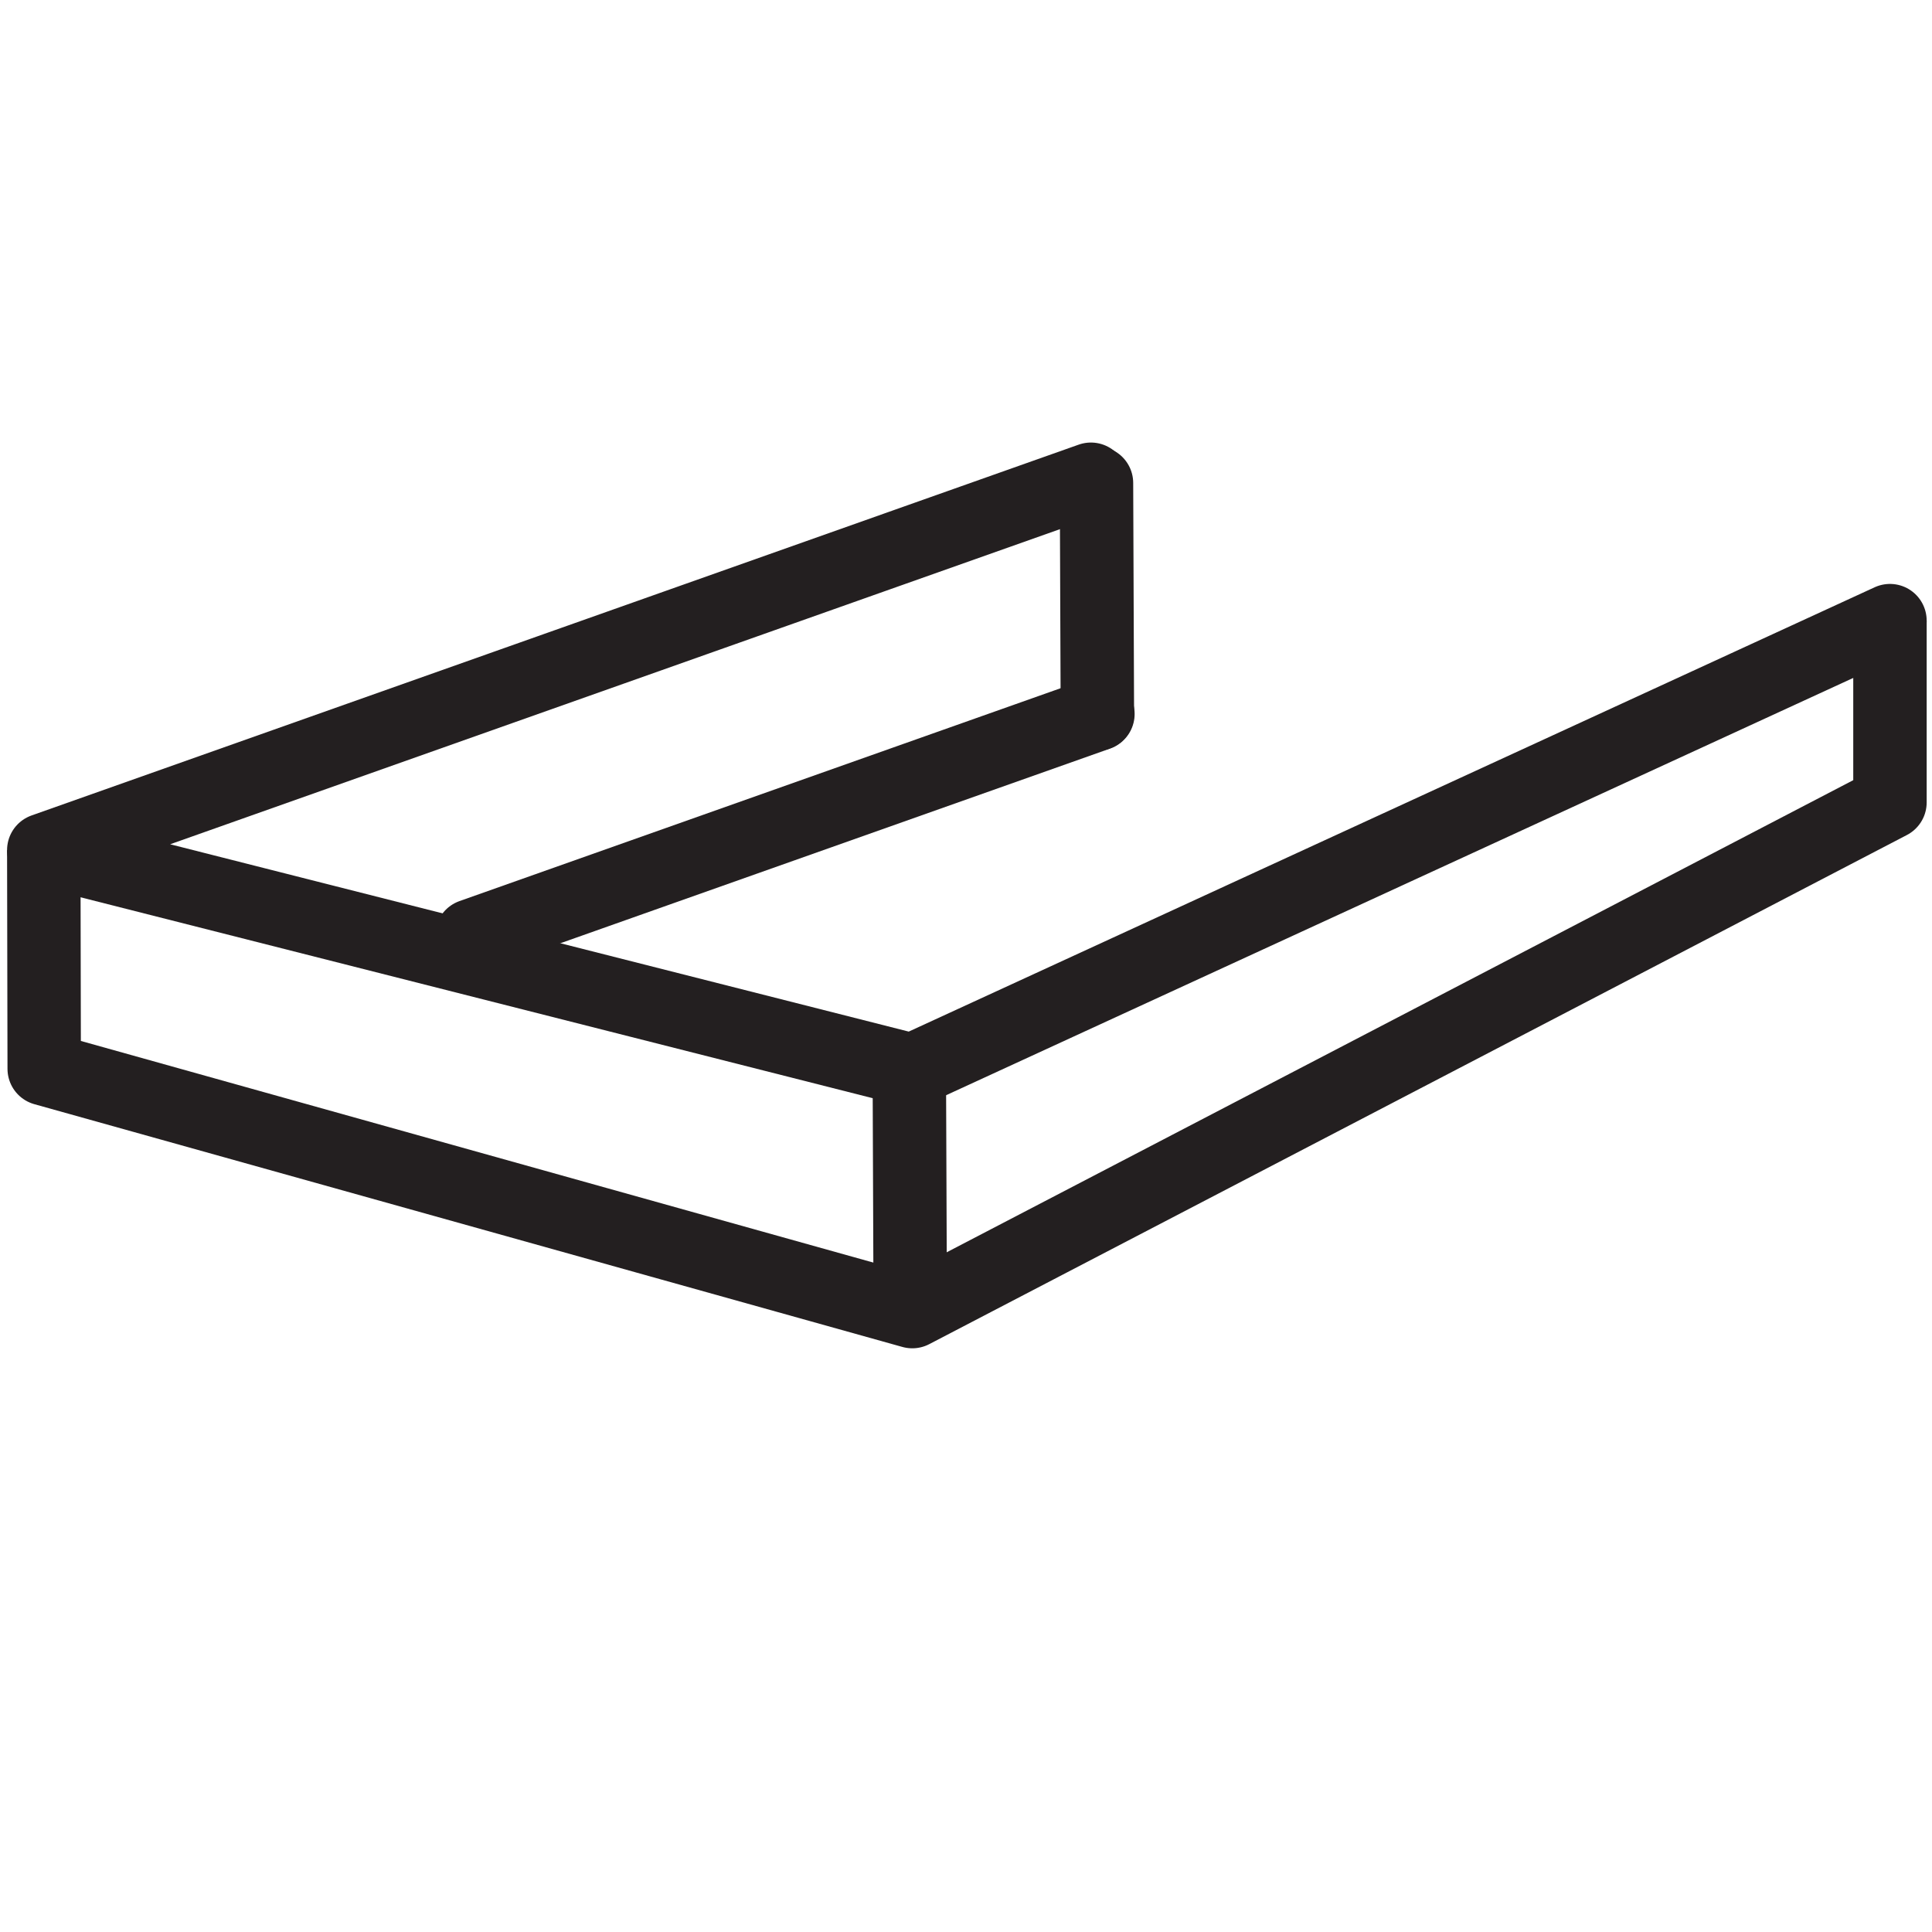 <svg viewBox="0 0 500 500" xmlns="http://www.w3.org/2000/svg" data-name="Layer 1" id="Layer_1">
  <defs>
    <style>
      .cls-1, .cls-2 {
        stroke-linecap: round;
      }

      .cls-1, .cls-2, .cls-3 {
        fill: none;
        stroke: #231f20;
        stroke-width: 19px;
      }

      .cls-1, .cls-3 {
        stroke-linejoin: round;
      }

      .cls-2 {
        stroke-miterlimit: 10;
      }
    </style>
  </defs>
  <polyline points="282.33 124.03 11.33 220 236.1 277.01 489.12 160.62" class="cls-1"></polyline>
  <path d="M284.14,184.77c-54.02,19.13-108.04,38.26-162.06,57.39" class="cls-1"></path>
  <polyline points="11.33 220 11.44 276.61 236.1 339.44 489.12 207.67 489.12 160.62" class="cls-3"></polyline>
  <line y2="277" x2="235.33" y1="336.78" x1="235.56" class="cls-2"></line>
  <line y2="125" x2="283.77" y1="184.77" x1="284" class="cls-2"></line>
</svg>